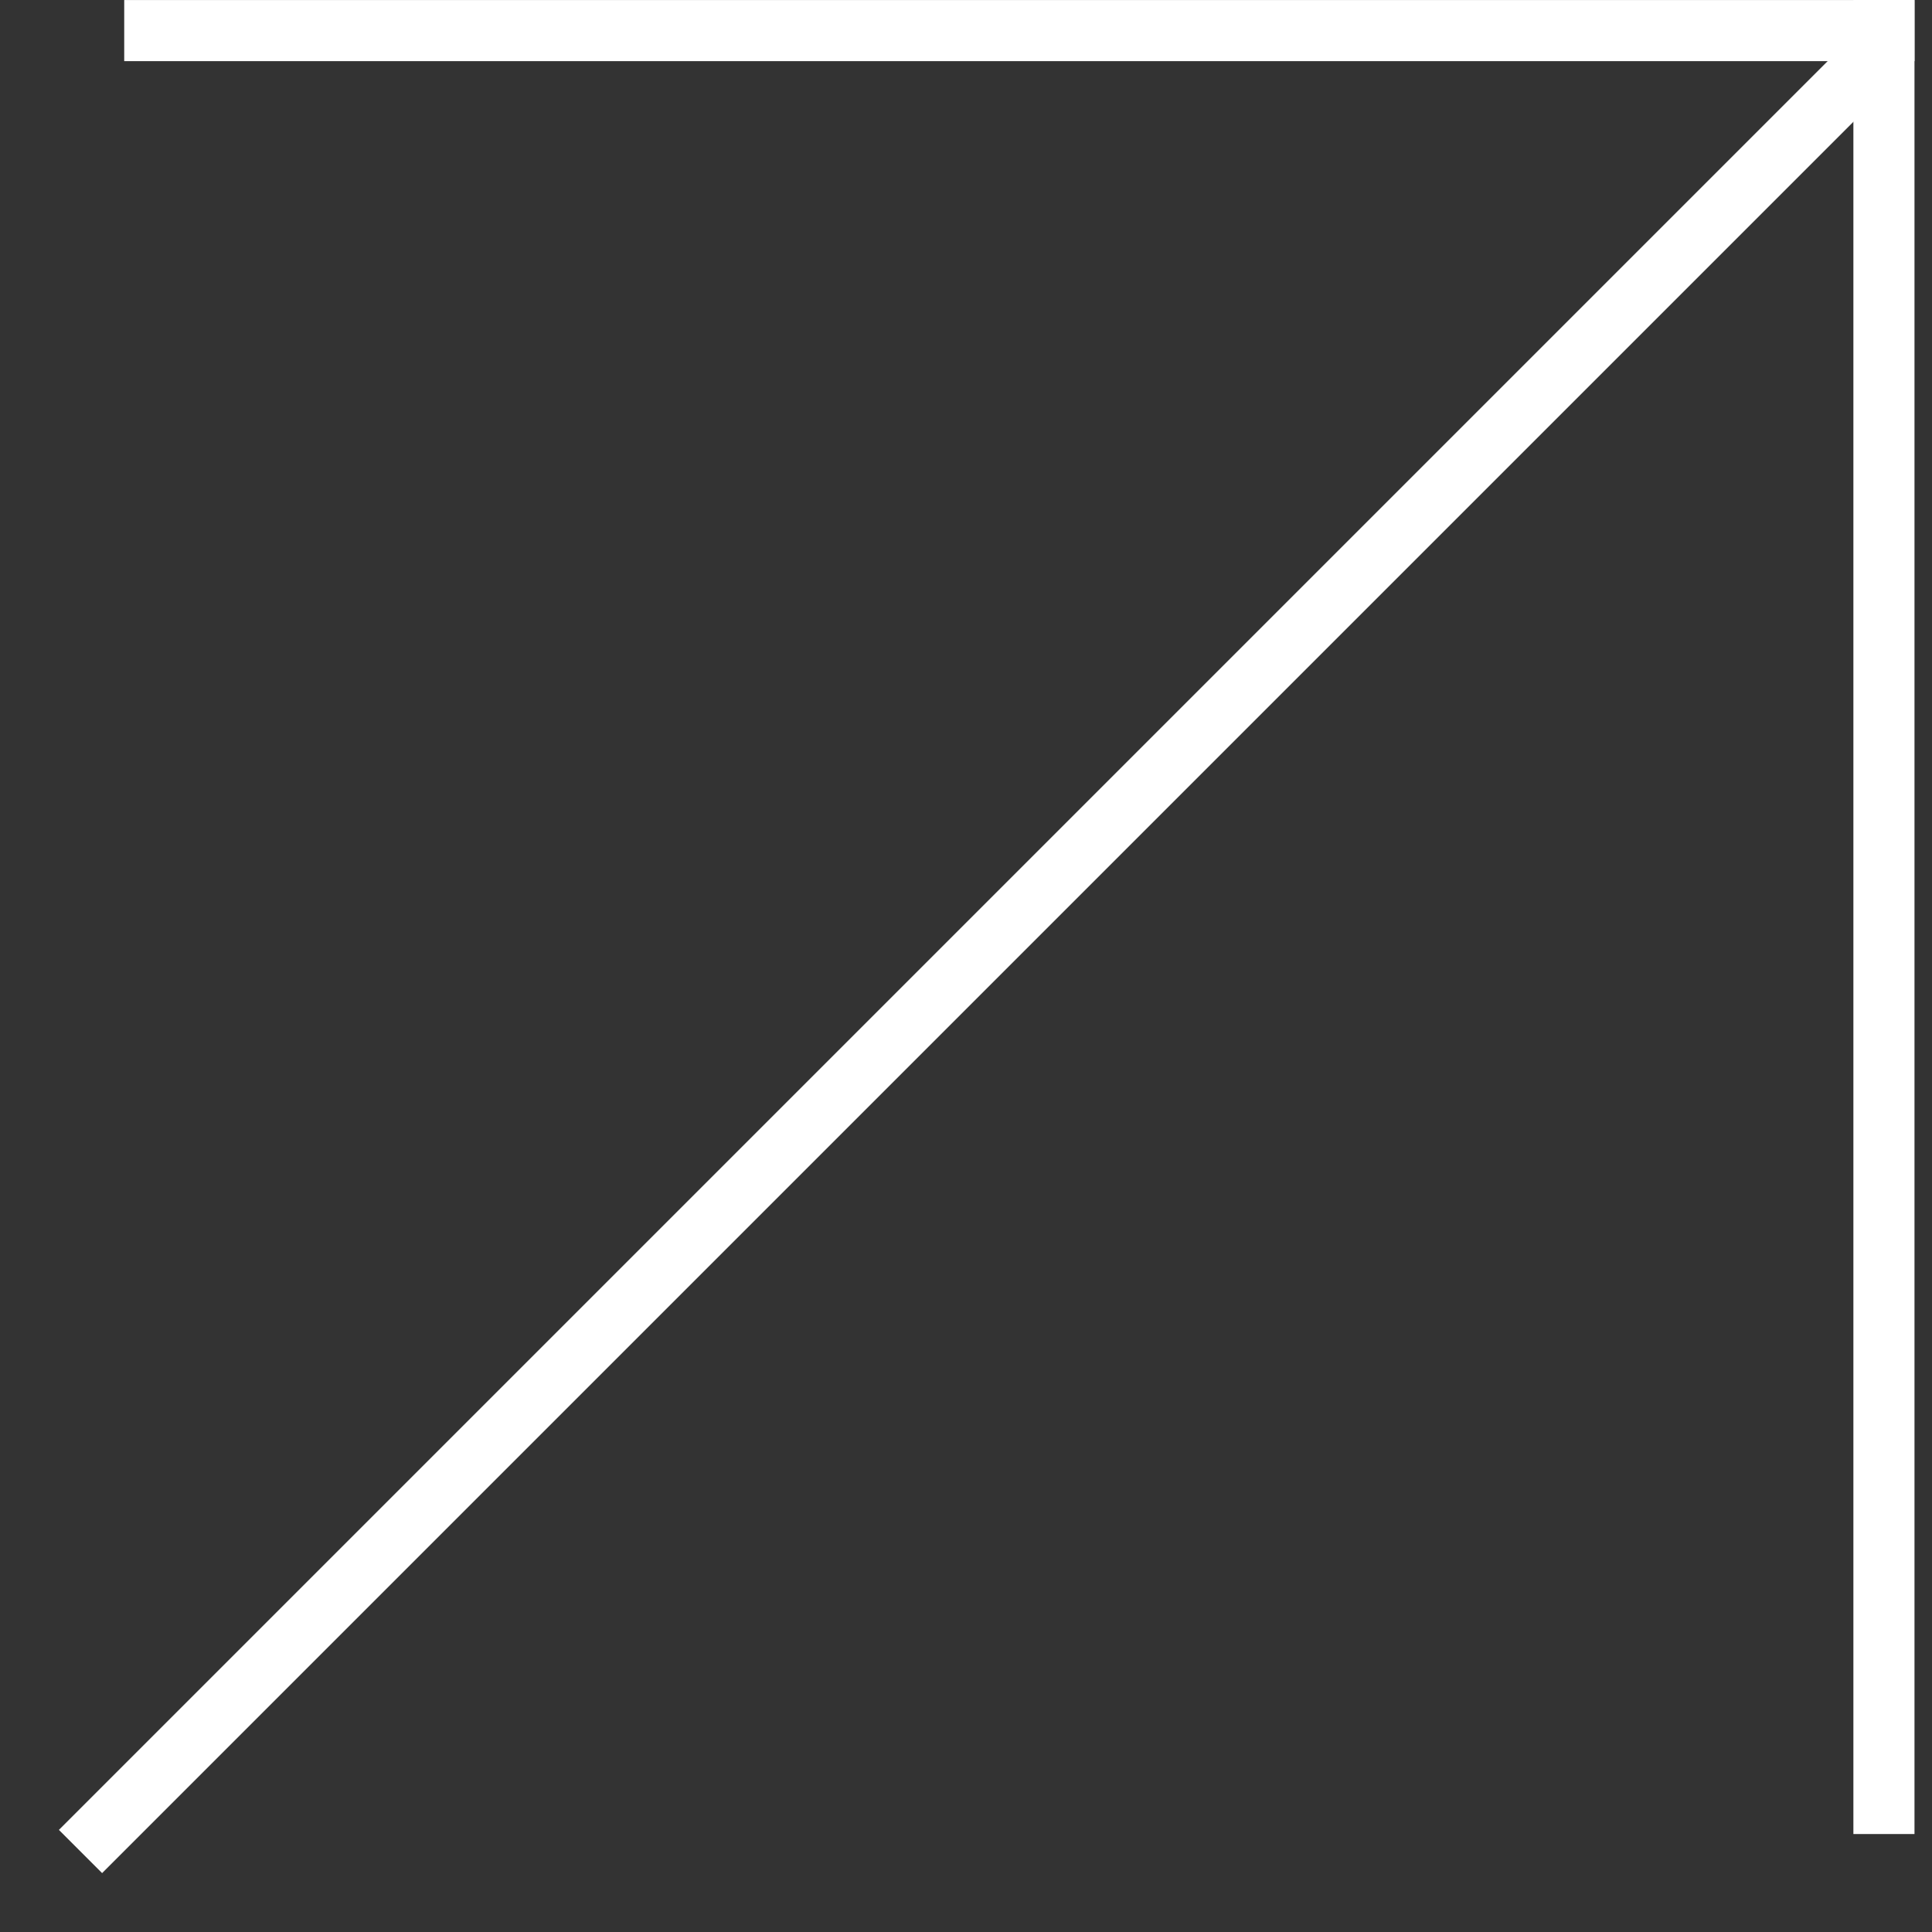 <?xml version="1.0" encoding="UTF-8"?> <svg xmlns="http://www.w3.org/2000/svg" width="24" height="24" viewBox="0 0 24 24" fill="none"><rect x="0" y="0" width="24" height="24" fill="#333333" stroke="none"/> <path d="M1 23L23.241 0.759" stroke="white" stroke-width="0.759"></path> <line x1="23.403" y1="-1.6598e-08" x2="23.403" y2="22.783" stroke="white" stroke-width="0.759"></line> <line x1="23.783" y1="0.38" x2="1.543" y2="0.38" stroke="white" stroke-width="0.759"></line> </svg> 
